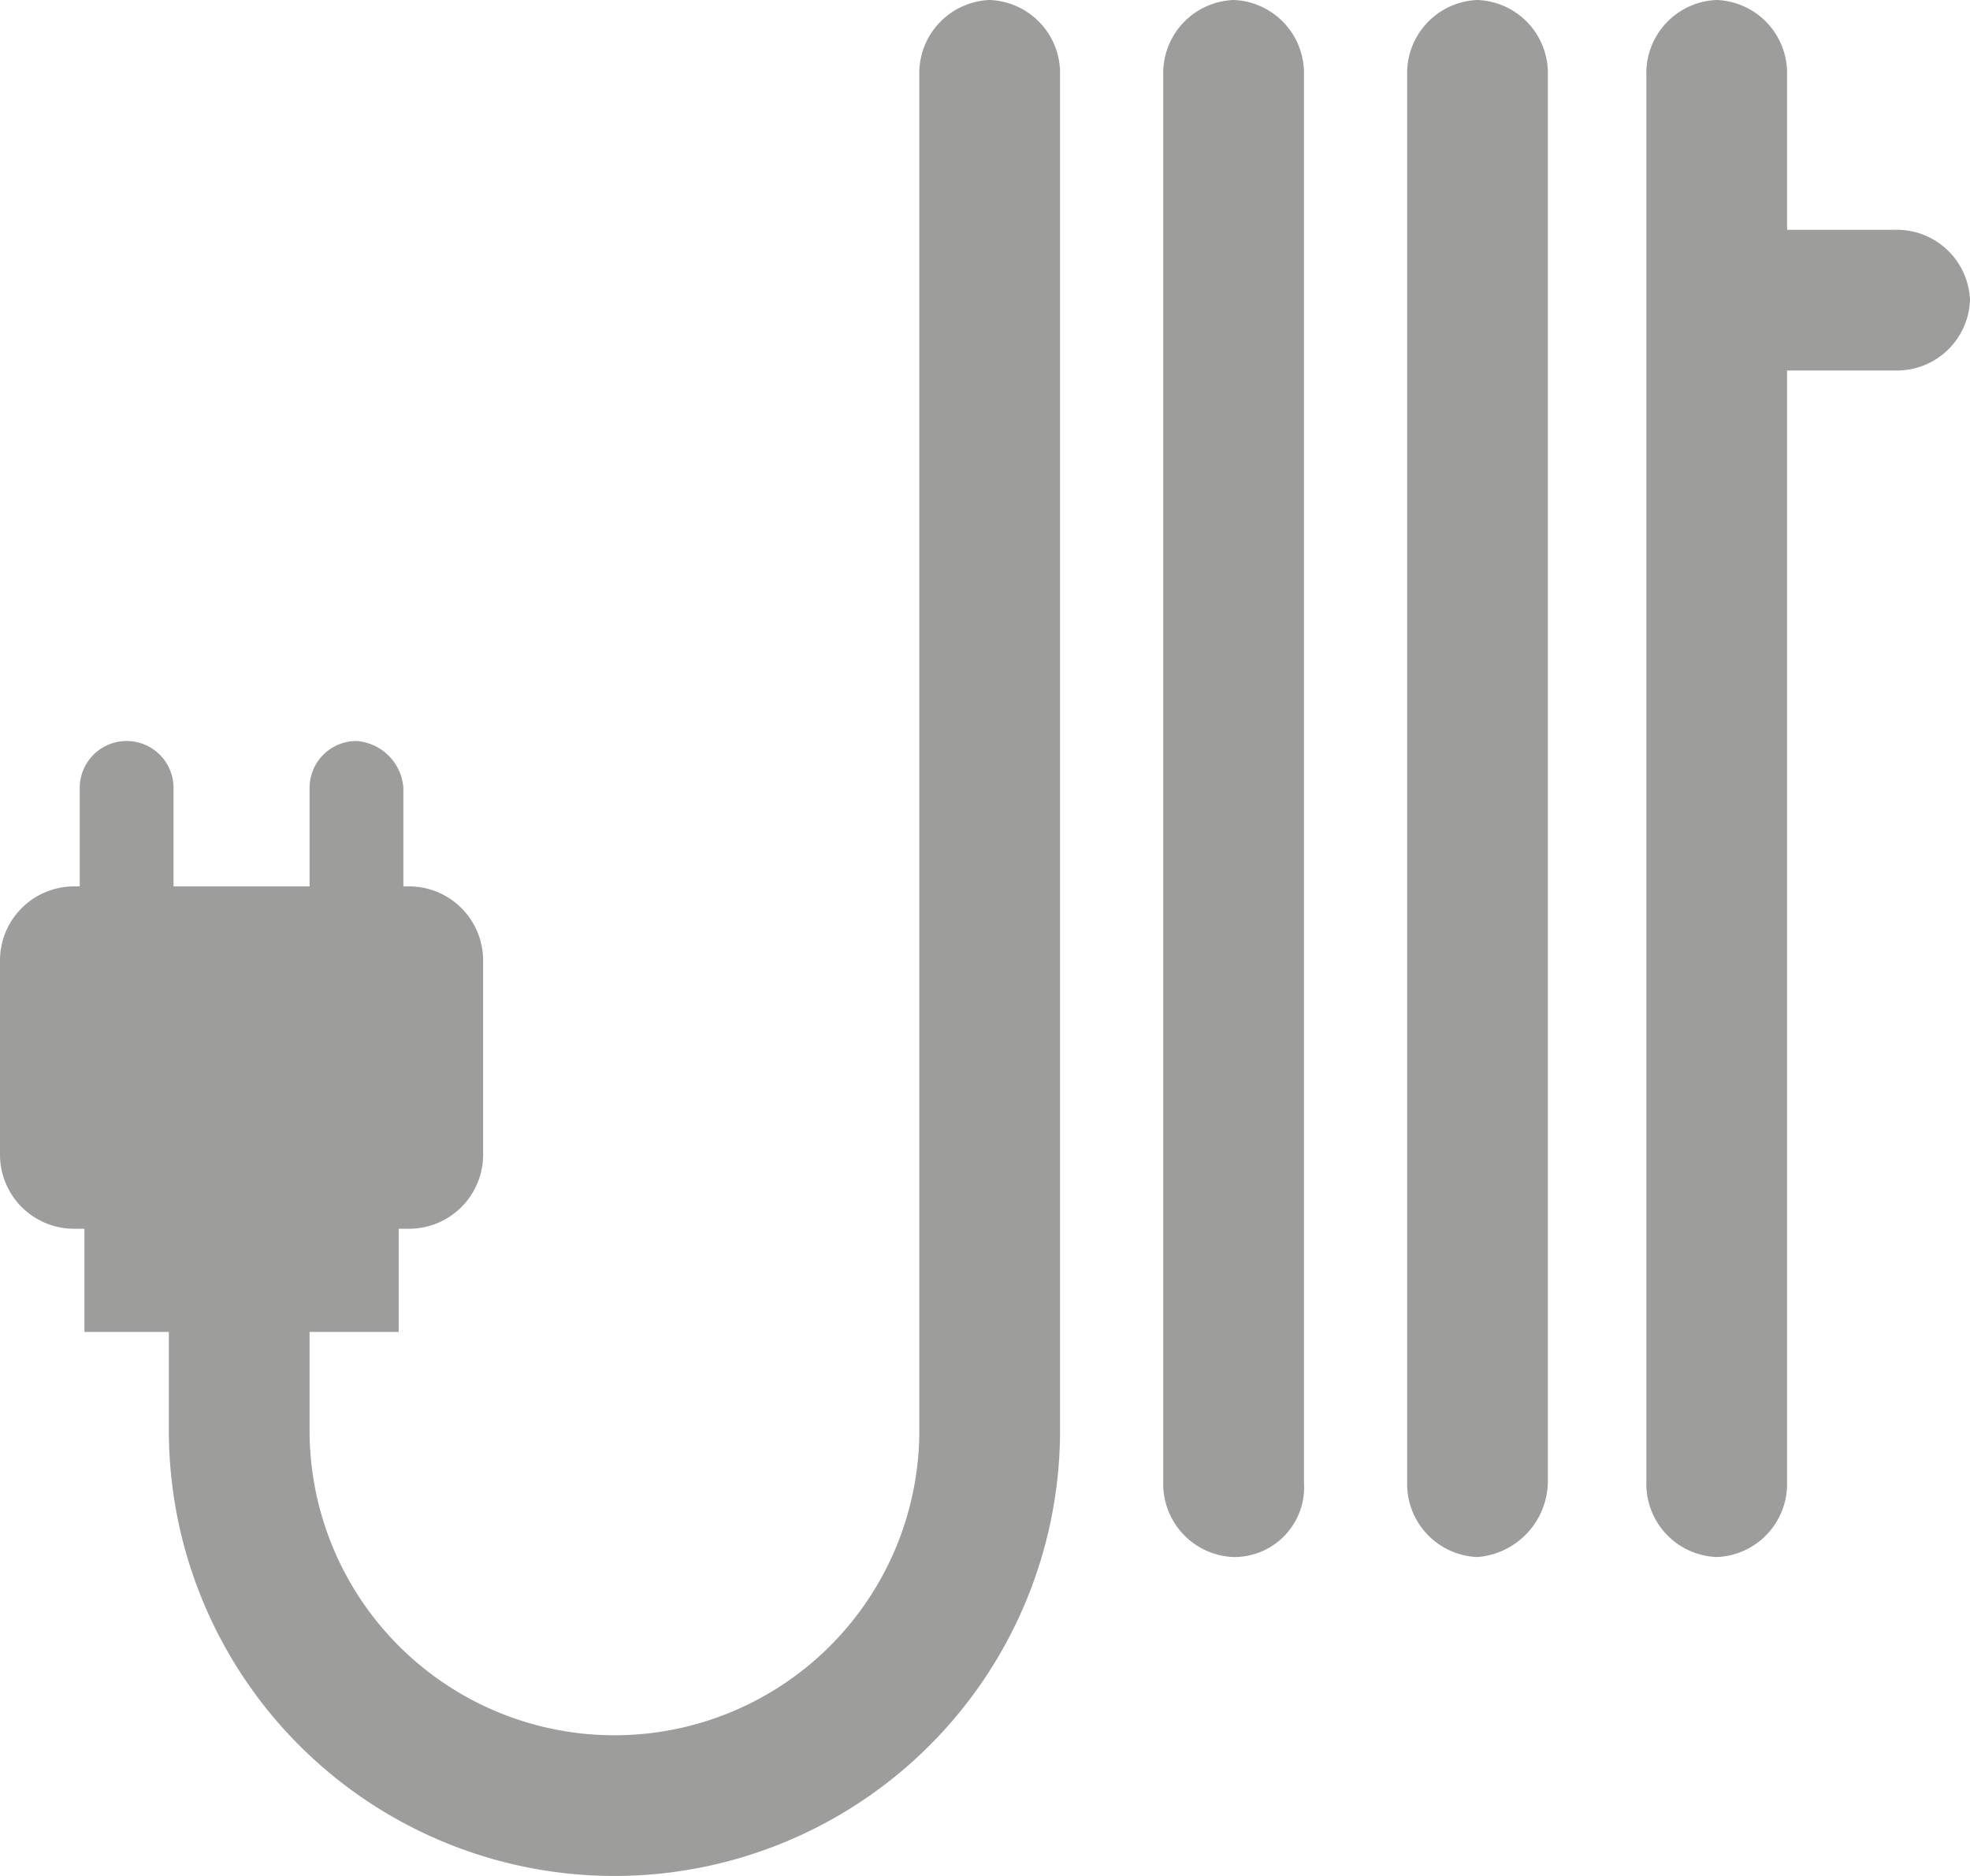 <svg xmlns="http://www.w3.org/2000/svg" viewBox="0 0 42 40"><defs><style>.cls-1{fill:#9d9d9c;}</style></defs><title>Element 1</title><g id="Ebene_2" data-name="Ebene 2"><g id="Ebene_1-2" data-name="Ebene 1"><path class="cls-1" d="M38.1,8V31.6a1.56,1.56,0,0,1-1.5,1.6h0a1.56,1.56,0,0,1-1.5-1.6V1.6A1.56,1.56,0,0,1,36.6,0h0a1.56,1.56,0,0,1,1.5,1.6V4.9h2.3A1.56,1.56,0,0,1,42,6.4h0a1.56,1.56,0,0,1-1.6,1.5H38.1Z"/><path class="cls-1" d="M26.3,33.2h0a1.56,1.56,0,0,1-1.5-1.6V1.6A1.56,1.56,0,0,1,26.3,0h0a1.56,1.56,0,0,1,1.5,1.6v30A1.49,1.49,0,0,1,26.3,33.2Z"/><path class="cls-1" d="M31.5,33.2h0A1.56,1.56,0,0,1,30,31.6V1.6A1.56,1.56,0,0,1,31.5,0h0A1.56,1.56,0,0,1,33,1.6v30A1.63,1.63,0,0,1,31.5,33.2Z"/><path class="cls-1" d="M3.7,28.4H1.8V26.2H1.6A1.58,1.58,0,0,1,0,24.6V20.5a1.58,1.58,0,0,1,1.6-1.6h.1V16.8a1,1,0,0,1,1-1h0a1,1,0,0,1,1,1v2.1H6.6V16.8a1,1,0,0,1,1-1h0a1.08,1.08,0,0,1,1,1v2.1h.1a1.58,1.58,0,0,1,1.6,1.6v4.1a1.58,1.58,0,0,1-1.6,1.6H8.5v2.2H6.6v2.1a6.5,6.5,0,1,0,13,0V1.6A1.56,1.56,0,0,1,21.1,0h0a1.56,1.56,0,0,1,1.5,1.6V30.5a9.5,9.5,0,1,1-19,0V28.4Z"/></g></g></svg>